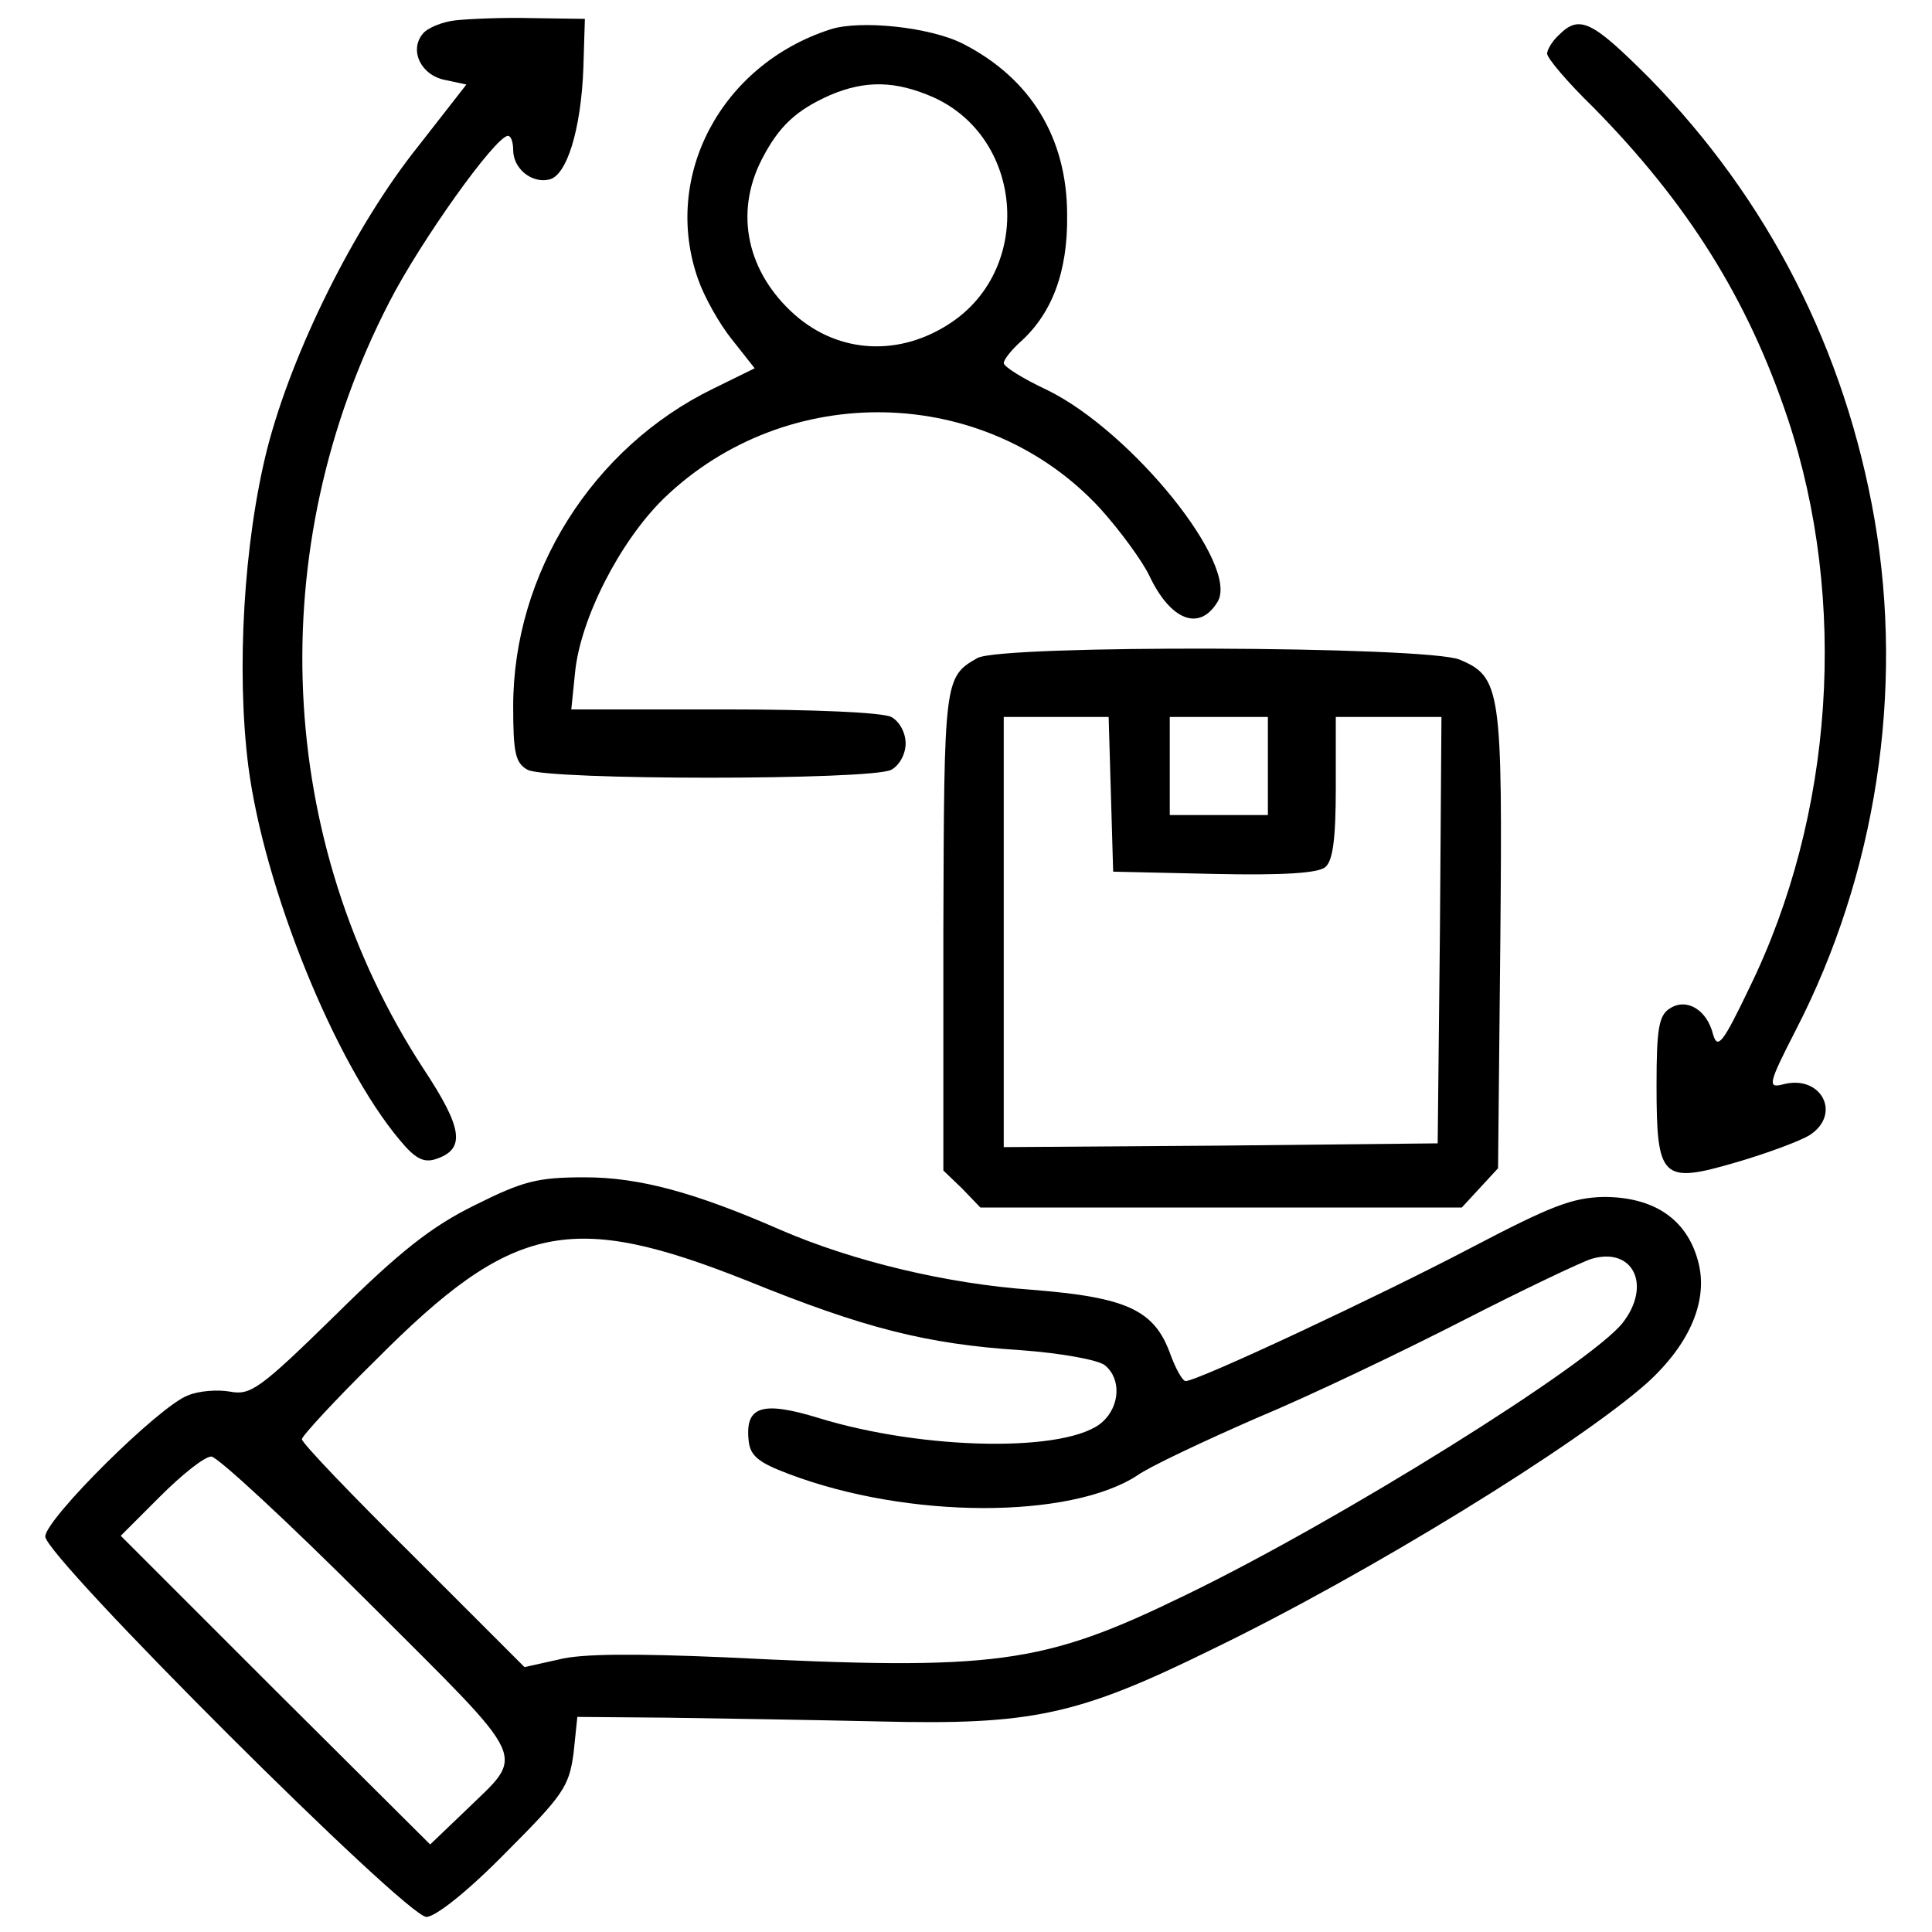 <?xml version="1.0" standalone="no"?>
<!DOCTYPE svg PUBLIC "-//W3C//DTD SVG 20010904//EN"
 "http://www.w3.org/TR/2001/REC-SVG-20010904/DTD/svg10.dtd">
<svg version="1.0" xmlns="http://www.w3.org/2000/svg"
 width="256pt" height="256pt" viewBox="0 0 256 256"
 preserveAspectRatio="xMidYMid meet">

<g transform="translate(0,256) scale(0.1,-0.1)"
fill="#000000" stroke="none">
<path d="M603 2533 c-17 -2 -37 -10 -43 -18 -18 -22 -2 -55 30 -61 l28 -6 -64
-82 c-84 -105 -167 -272 -200 -401 -31 -123 -41 -293 -25 -420 21 -162 115
-394 201 -496 20 -24 31 -30 47 -25 40 13 37 40 -16 120 -196 301 -214 689
-45 1016 41 80 140 219 157 220 4 0 7 -8 7 -19 0 -24 24 -44 47 -39 24 4 43
67 46 148 l2 65 -70 1 c-38 1 -84 -1 -102 -3z"/>
<path d="M1100 2521 c-145 -47 -223 -195 -175 -331 8 -23 28 -59 45 -80 l30
-38 -55 -27 c-160 -78 -265 -245 -265 -421 0 -62 3 -75 19 -84 26 -14 456 -14
482 0 11 6 19 21 19 35 0 14 -8 29 -19 35 -12 6 -102 10 -222 10 l-202 0 5 49
c7 71 59 173 117 230 163 158 427 152 579 -13 27 -30 56 -70 65 -89 28 -59 66
-74 90 -35 31 48 -113 226 -225 281 -32 15 -58 31 -58 36 0 4 9 16 21 27 43
38 64 94 63 169 0 102 -48 181 -138 227 -43 22 -136 32 -176 19z m137 -90
c119 -54 132 -225 24 -298 -68 -46 -149 -42 -208 10 -63 56 -80 134 -44 205
23 45 46 66 91 86 47 20 87 19 137 -3z"/>
<path d="M2066 2514 c-9 -8 -16 -20 -16 -25 0 -6 27 -38 61 -71 125 -127 205
-254 258 -413 80 -241 61 -525 -51 -754 -35 -73 -42 -82 -48 -62 -8 33 -35 49
-57 35 -15 -9 -18 -27 -18 -102 0 -125 7 -131 106 -102 41 12 84 28 97 36 43
28 15 81 -36 67 -20 -5 -19 1 18 73 106 206 143 448 104 675 -39 225 -141 425
-299 586 -75 75 -92 84 -119 57z"/>
<path d="M1295 1688 c-44 -25 -44 -29 -45 -361 l0 -318 25 -24 24 -25 319 0
319 0 24 26 24 26 3 301 c3 333 1 350 -54 373 -44 18 -608 20 -639 2z m177
-180 l3 -103 134 -3 c90 -2 138 1 147 9 10 8 14 37 14 105 l0 94 70 0 70 0 -2
-282 -3 -283 -287 -3 -288 -2 0 285 0 285 70 0 69 0 3 -102z m208 37 l0 -65
-65 0 -65 0 0 65 0 65 65 0 65 0 0 -65z"/>
<path d="M629 963 c-57 -28 -99 -61 -184 -145 -101 -99 -113 -107 -140 -102
-17 3 -42 1 -56 -5 -38 -14 -189 -164 -189 -187 0 -27 478 -504 505 -504 12 0
55 34 105 85 77 77 84 88 90 132 l5 48 120 -1 c66 -1 192 -3 280 -5 202 -5
263 8 440 95 207 100 486 272 578 354 57 52 81 110 67 161 -15 56 -59 85 -125
85 -42 -1 -70 -12 -177 -68 -120 -63 -361 -176 -377 -176 -4 0 -13 16 -20 35
-21 59 -57 76 -184 86 -113 8 -237 38 -332 79 -114 50 -188 70 -260 70 -63 0
-82 -5 -146 -37z m361 -100 c155 -63 238 -84 362 -92 55 -4 103 -13 112 -20
22 -18 20 -54 -3 -75 -45 -41 -236 -38 -376 5 -75 23 -98 16 -93 -30 2 -20 13
-29 53 -44 158 -60 373 -60 462 -2 15 11 87 45 158 76 72 30 195 89 275 130
80 41 156 77 169 81 55 16 80 -35 41 -85 -44 -55 -375 -262 -580 -361 -189
-92 -250 -100 -610 -82 -118 5 -190 5 -220 -3 l-45 -10 -147 147 c-82 81 -148
150 -148 155 0 4 44 52 98 105 181 182 258 198 492 105z m-501 -427 c217 -217
208 -197 127 -276 l-46 -44 -205 204 -205 205 52 52 c29 29 59 53 68 53 8 0
102 -87 209 -194z"/>
</g>
</svg>
